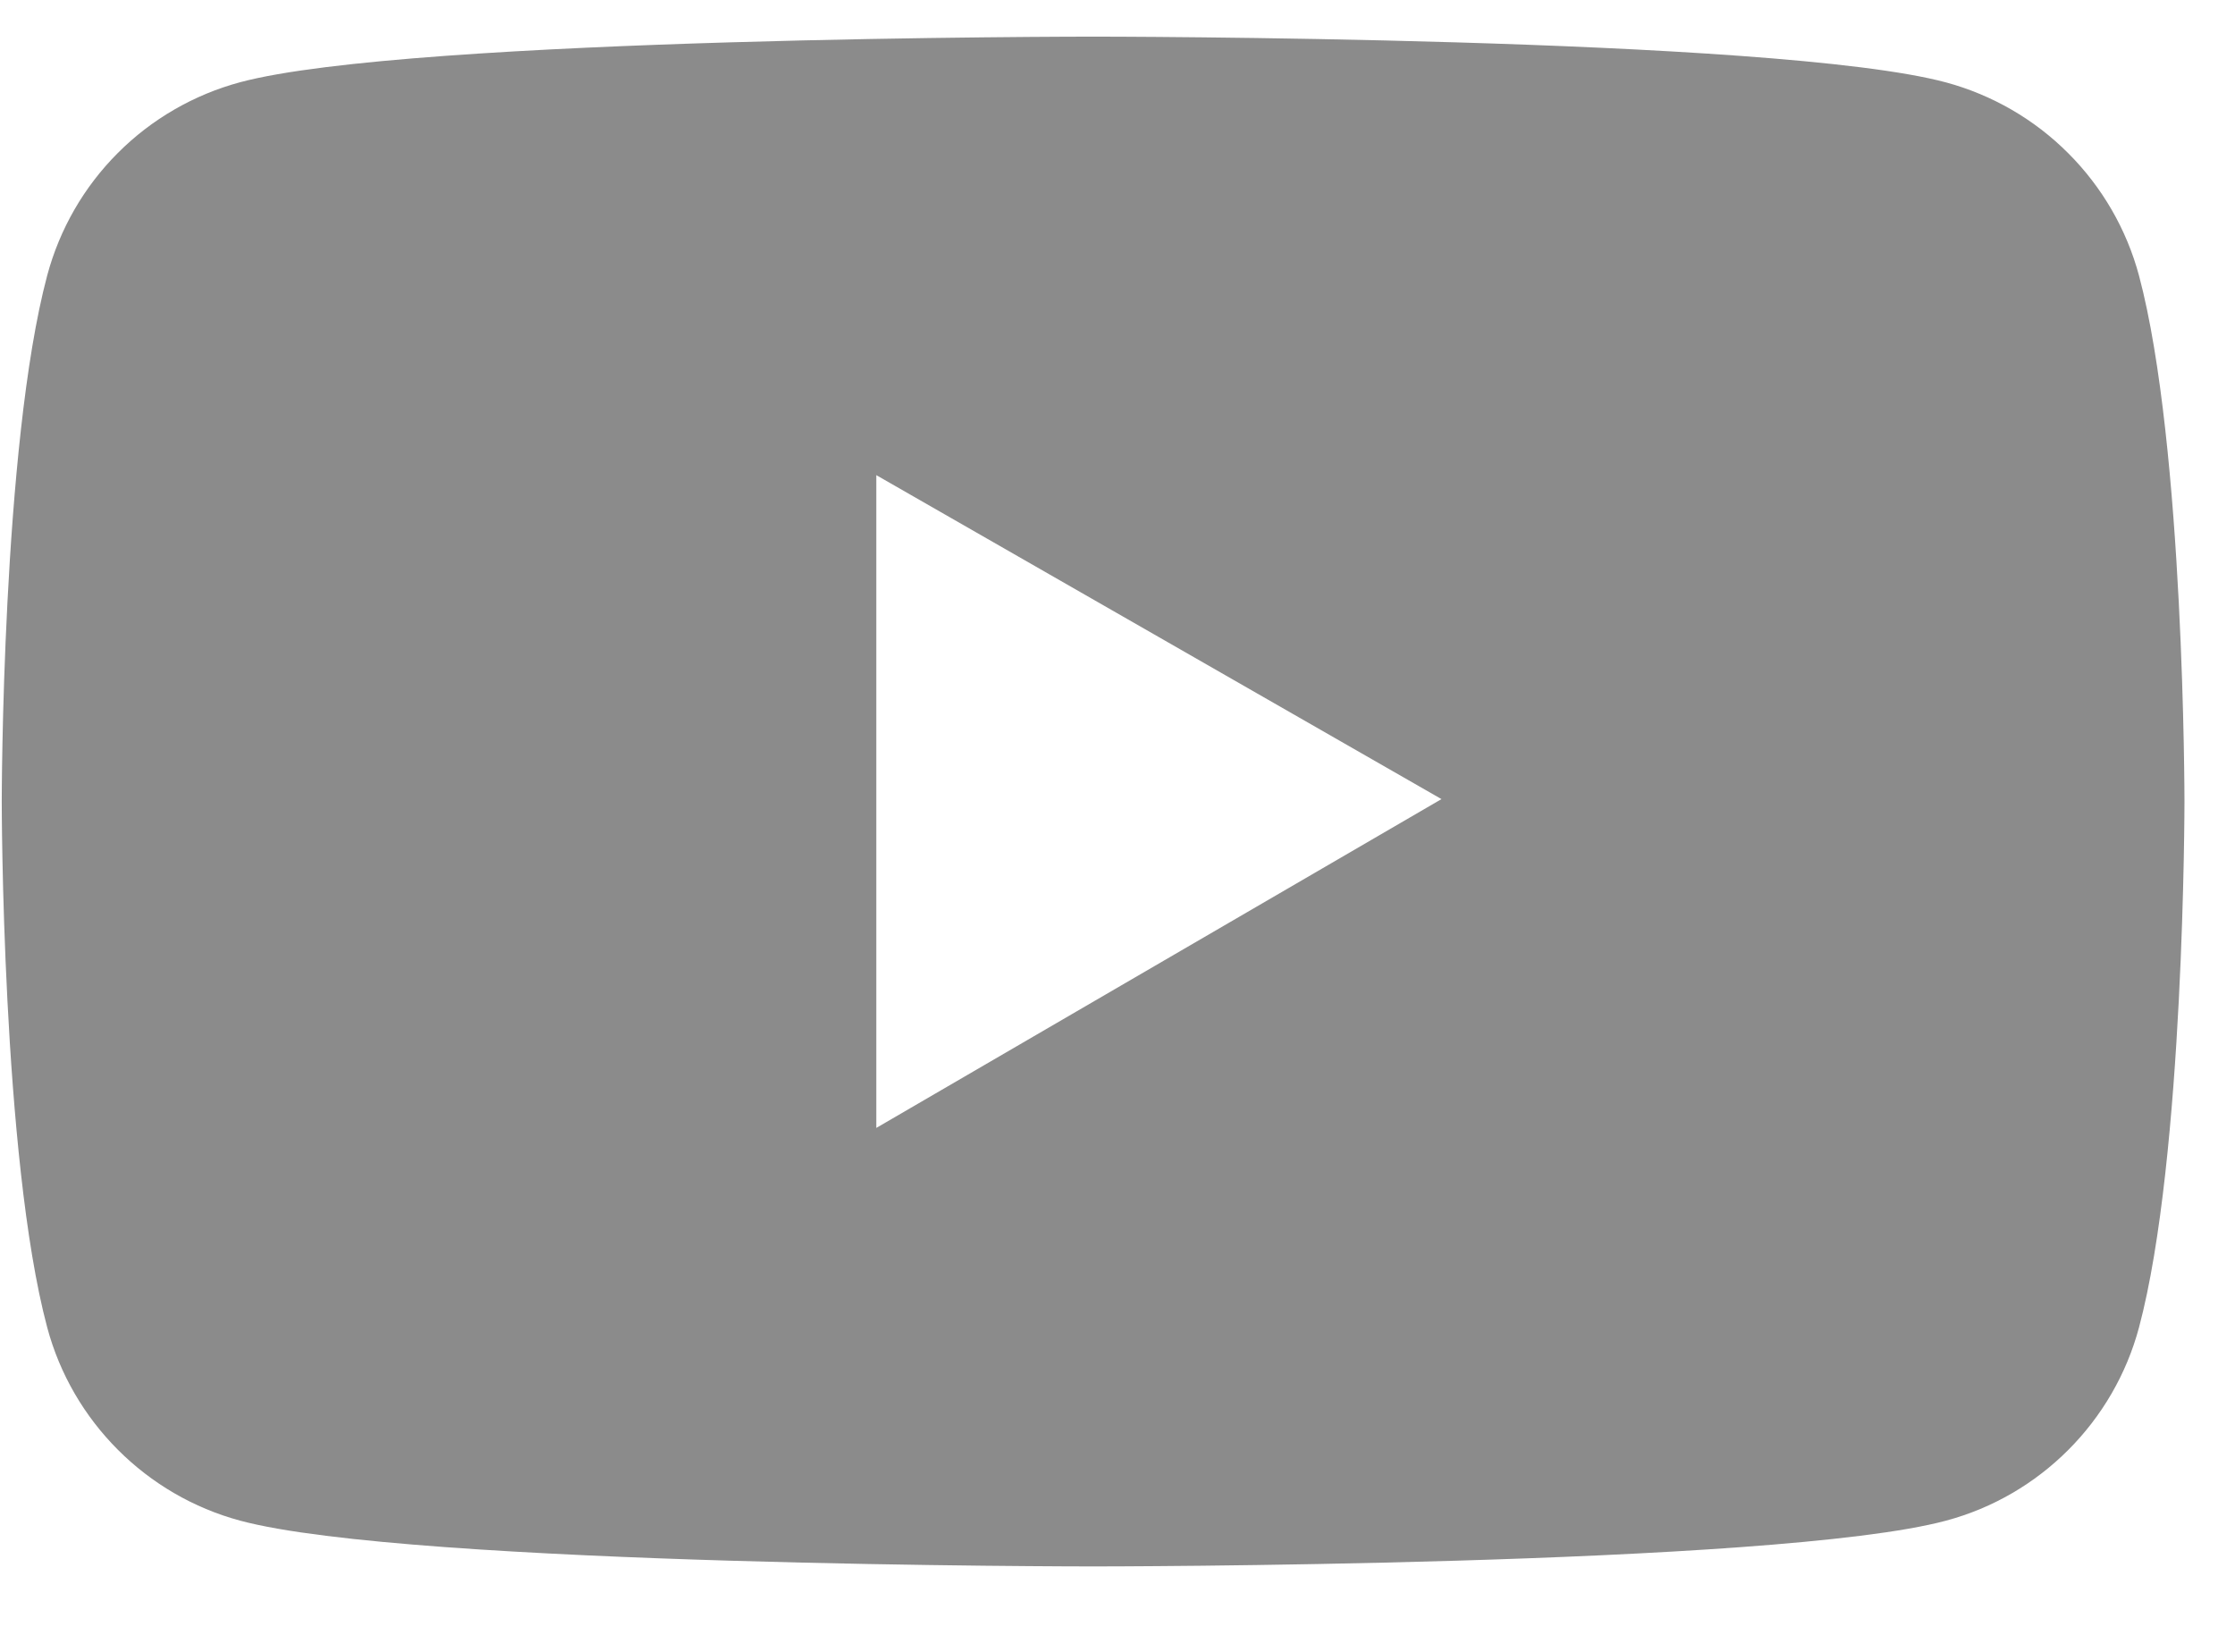 <svg width="23" height="17" viewBox="0 0 23 17" fill="none" xmlns="http://www.w3.org/2000/svg">
<path d="M22.012 2.836C21.884 2.36 21.633 1.926 21.284 1.577C20.936 1.228 20.502 0.977 20.026 0.848C18.273 0.377 11.249 0.377 11.249 0.377C11.249 0.377 4.224 0.377 2.472 0.846C1.996 0.974 1.561 1.225 1.213 1.574C0.864 1.923 0.614 2.357 0.486 2.834C0.018 4.589 0.018 8.249 0.018 8.249C0.018 8.249 0.018 11.909 0.486 13.662C0.745 14.629 1.507 15.391 2.472 15.65C4.224 16.121 11.249 16.121 11.249 16.121C11.249 16.121 18.273 16.121 20.026 15.65C20.994 15.391 21.753 14.629 22.012 13.662C22.48 11.909 22.48 8.249 22.48 8.249C22.48 8.249 22.48 4.589 22.012 2.836ZM9.018 11.608V4.89L14.834 8.224L9.018 11.608Z" fill="#8B8B8B"/>
</svg>

